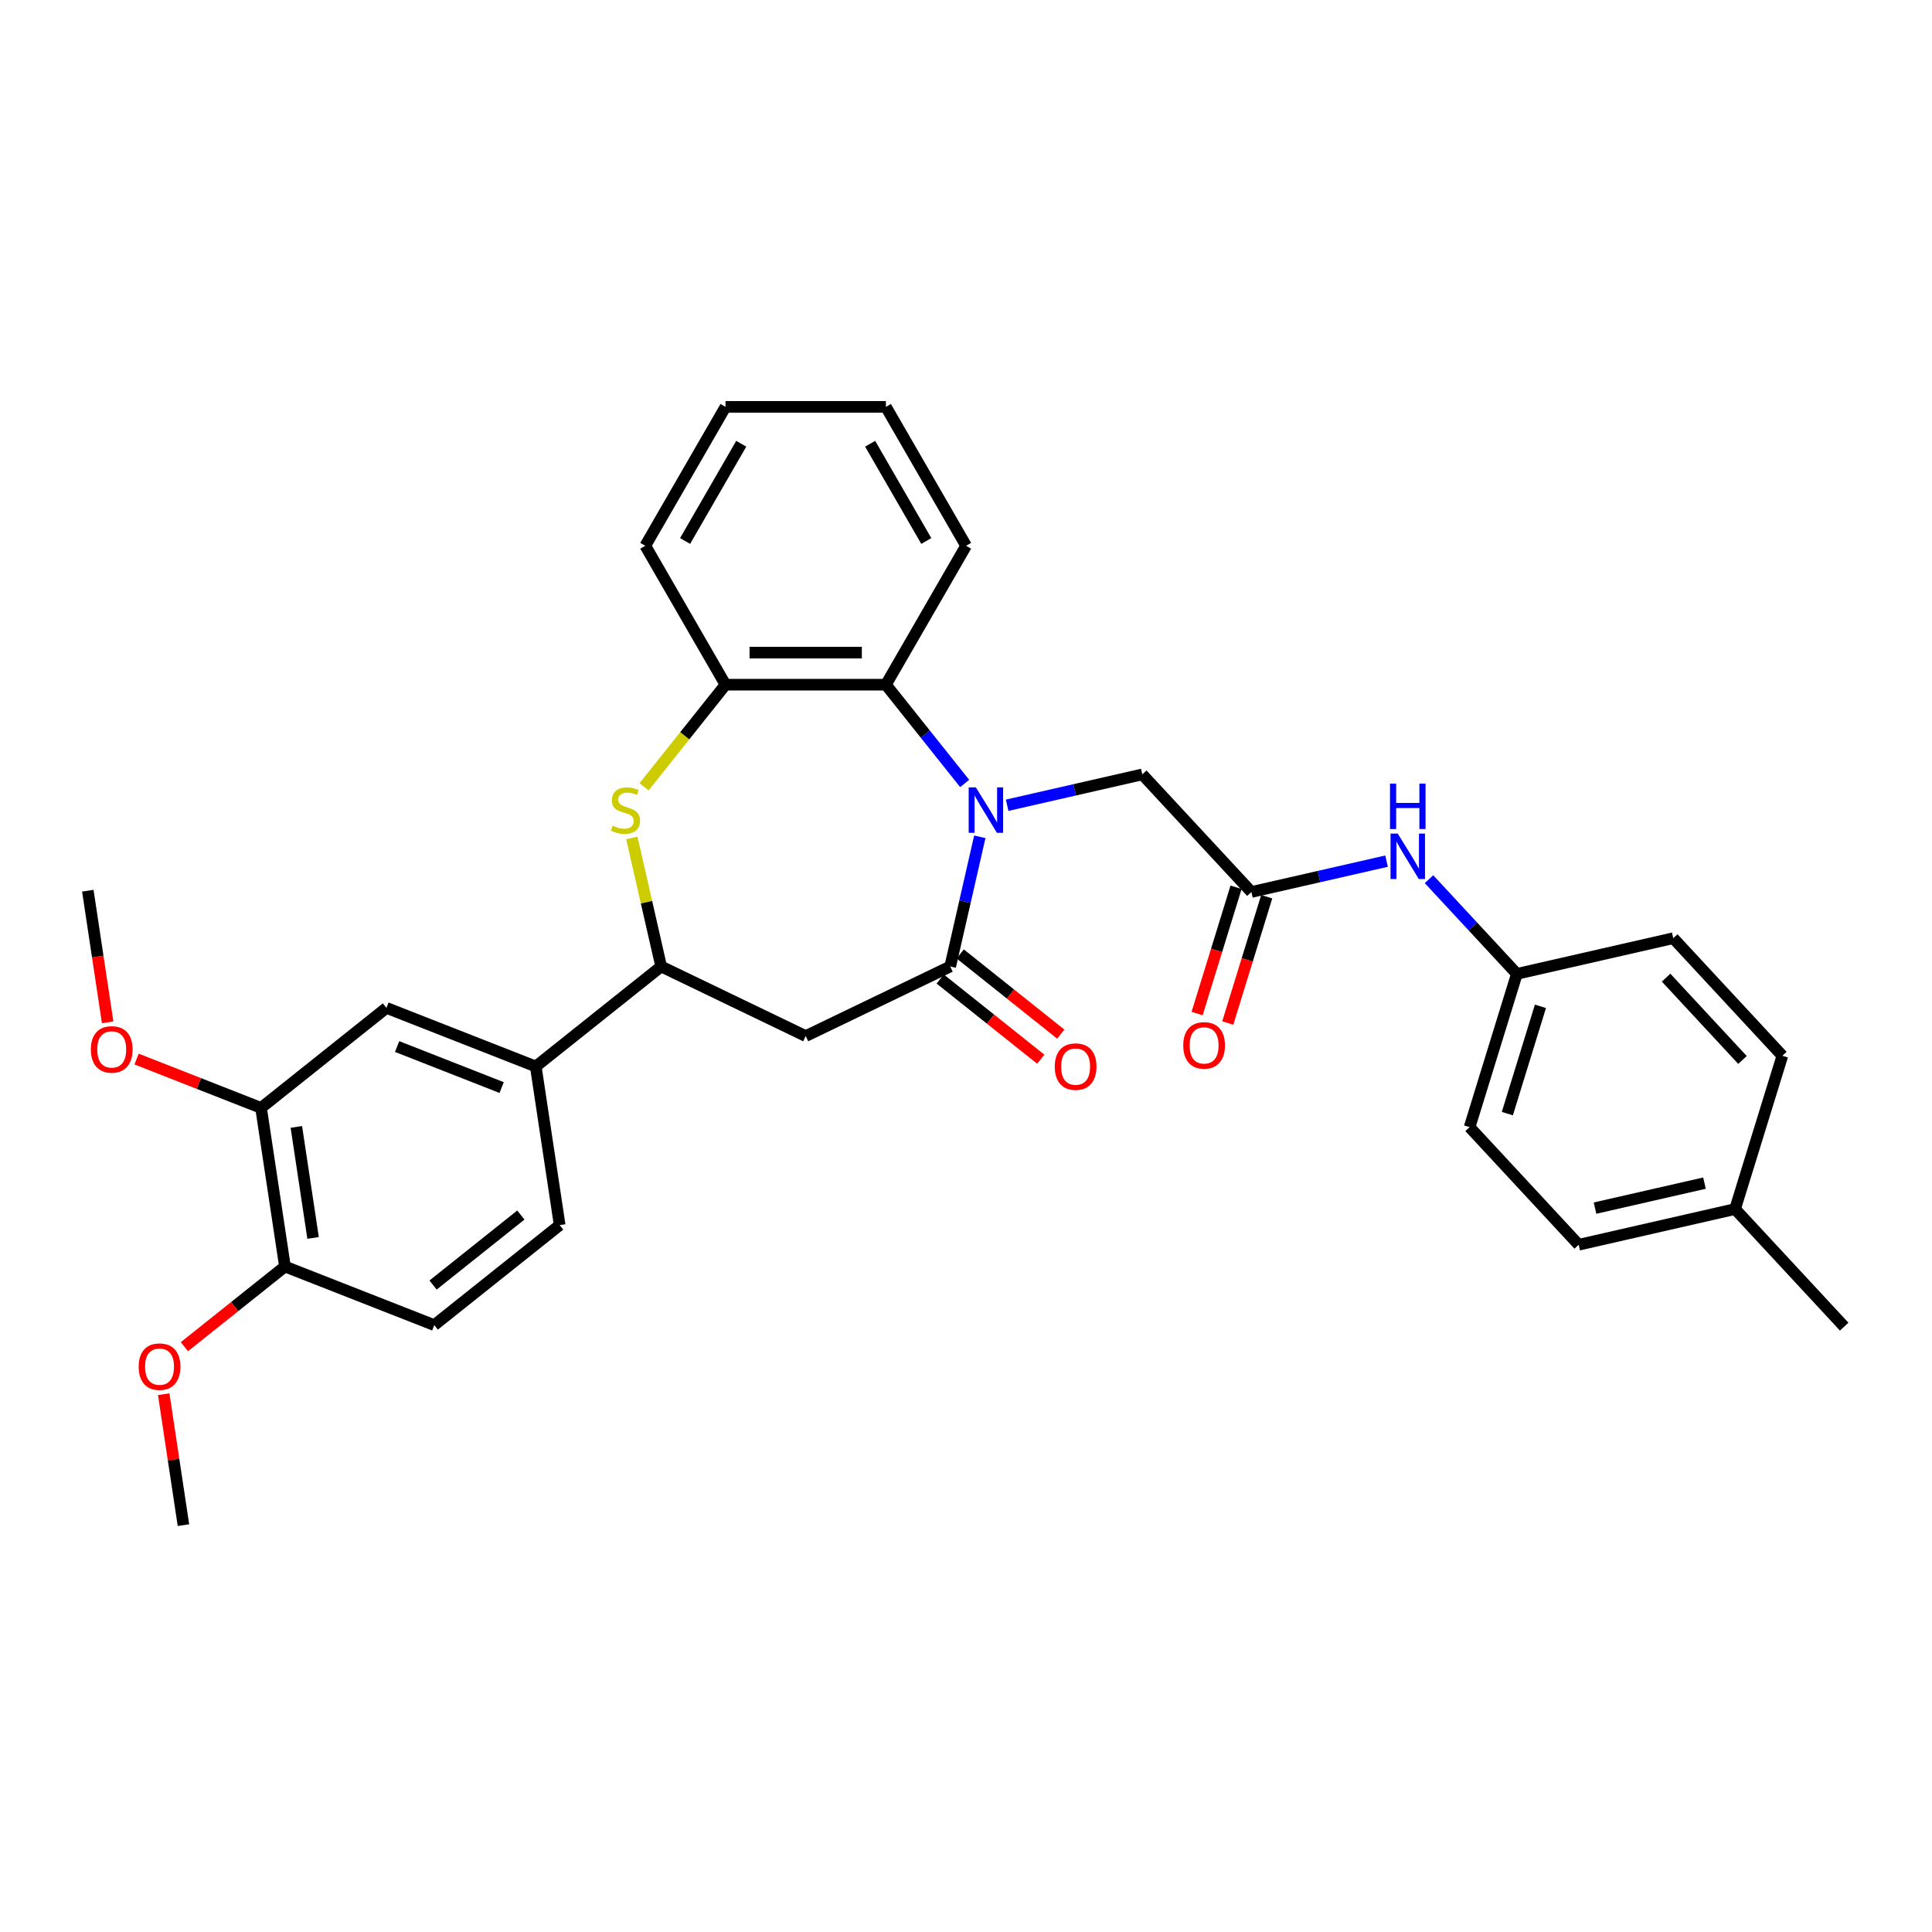 <?xml version='1.0' encoding='iso-8859-1'?>
<svg version='1.1' baseProfile='full'
              xmlns='http://www.w3.org/2000/svg'
                      xmlns:rdkit='http://www.rdkit.org/xml'
                      xmlns:xlink='http://www.w3.org/1999/xlink'
                  xml:space='preserve'
width='1000px' height='1000px' viewBox='0 0 1000 1000'>
<!-- END OF HEADER -->
<rect style='opacity:1.0;fill:#FFFFFF;stroke:none' width='1000' height='1000' x='0' y='0'> </rect>
<path class='bond-0' d='M 507.146,433.139 L 499.487,466.694' style='fill:none;fill-rule:evenodd;stroke:#0000FF;stroke-width:6px;stroke-linecap:butt;stroke-linejoin:miter;stroke-opacity:1' />
<path class='bond-0' d='M 499.487,466.694 L 491.828,500.25' style='fill:none;fill-rule:evenodd;stroke:#000000;stroke-width:6px;stroke-linecap:butt;stroke-linejoin:miter;stroke-opacity:1' />
<path class='bond-3' d='M 499.311,405.523 L 478.924,379.959' style='fill:none;fill-rule:evenodd;stroke:#0000FF;stroke-width:6px;stroke-linecap:butt;stroke-linejoin:miter;stroke-opacity:1' />
<path class='bond-3' d='M 478.924,379.959 L 458.538,354.395' style='fill:none;fill-rule:evenodd;stroke:#000000;stroke-width:6px;stroke-linecap:butt;stroke-linejoin:miter;stroke-opacity:1' />
<path class='bond-7' d='M 521.296,416.798 L 556.271,408.815' style='fill:none;fill-rule:evenodd;stroke:#0000FF;stroke-width:6px;stroke-linecap:butt;stroke-linejoin:miter;stroke-opacity:1' />
<path class='bond-7' d='M 556.271,408.815 L 591.246,400.832' style='fill:none;fill-rule:evenodd;stroke:#000000;stroke-width:6px;stroke-linecap:butt;stroke-linejoin:miter;stroke-opacity:1' />
<path class='bond-2' d='M 491.828,500.25 L 417.026,536.273' style='fill:none;fill-rule:evenodd;stroke:#000000;stroke-width:6px;stroke-linecap:butt;stroke-linejoin:miter;stroke-opacity:1' />
<path class='bond-12' d='M 486.652,506.741 L 512.673,527.492' style='fill:none;fill-rule:evenodd;stroke:#000000;stroke-width:6px;stroke-linecap:butt;stroke-linejoin:miter;stroke-opacity:1' />
<path class='bond-12' d='M 512.673,527.492 L 538.694,548.244' style='fill:none;fill-rule:evenodd;stroke:#FF0000;stroke-width:6px;stroke-linecap:butt;stroke-linejoin:miter;stroke-opacity:1' />
<path class='bond-12' d='M 497.005,493.759 L 523.026,514.51' style='fill:none;fill-rule:evenodd;stroke:#000000;stroke-width:6px;stroke-linecap:butt;stroke-linejoin:miter;stroke-opacity:1' />
<path class='bond-12' d='M 523.026,514.51 L 549.047,535.261' style='fill:none;fill-rule:evenodd;stroke:#FF0000;stroke-width:6px;stroke-linecap:butt;stroke-linejoin:miter;stroke-opacity:1' />
<path class='bond-1' d='M 333.362,407.251 L 354.438,380.823' style='fill:none;fill-rule:evenodd;stroke:#CCCC00;stroke-width:6px;stroke-linecap:butt;stroke-linejoin:miter;stroke-opacity:1' />
<path class='bond-1' d='M 354.438,380.823 L 375.513,354.395' style='fill:none;fill-rule:evenodd;stroke:#000000;stroke-width:6px;stroke-linecap:butt;stroke-linejoin:miter;stroke-opacity:1' />
<path class='bond-32' d='M 327.041,433.736 L 334.632,466.993' style='fill:none;fill-rule:evenodd;stroke:#CCCC00;stroke-width:6px;stroke-linecap:butt;stroke-linejoin:miter;stroke-opacity:1' />
<path class='bond-32' d='M 334.632,466.993 L 342.223,500.25' style='fill:none;fill-rule:evenodd;stroke:#000000;stroke-width:6px;stroke-linecap:butt;stroke-linejoin:miter;stroke-opacity:1' />
<path class='bond-4' d='M 417.026,536.273 L 342.223,500.25' style='fill:none;fill-rule:evenodd;stroke:#000000;stroke-width:6px;stroke-linecap:butt;stroke-linejoin:miter;stroke-opacity:1' />
<path class='bond-5' d='M 458.538,354.395 L 375.513,354.395' style='fill:none;fill-rule:evenodd;stroke:#000000;stroke-width:6px;stroke-linecap:butt;stroke-linejoin:miter;stroke-opacity:1' />
<path class='bond-5' d='M 446.084,337.79 L 387.967,337.79' style='fill:none;fill-rule:evenodd;stroke:#000000;stroke-width:6px;stroke-linecap:butt;stroke-linejoin:miter;stroke-opacity:1' />
<path class='bond-25' d='M 458.538,354.395 L 500.05,282.494' style='fill:none;fill-rule:evenodd;stroke:#000000;stroke-width:6px;stroke-linecap:butt;stroke-linejoin:miter;stroke-opacity:1' />
<path class='bond-8' d='M 342.223,500.25 L 277.311,552.015' style='fill:none;fill-rule:evenodd;stroke:#000000;stroke-width:6px;stroke-linecap:butt;stroke-linejoin:miter;stroke-opacity:1' />
<path class='bond-26' d='M 375.513,354.395 L 334.001,282.494' style='fill:none;fill-rule:evenodd;stroke:#000000;stroke-width:6px;stroke-linecap:butt;stroke-linejoin:miter;stroke-opacity:1' />
<path class='bond-6' d='M 647.717,461.693 L 591.246,400.832' style='fill:none;fill-rule:evenodd;stroke:#000000;stroke-width:6px;stroke-linecap:butt;stroke-linejoin:miter;stroke-opacity:1' />
<path class='bond-11' d='M 647.717,461.693 L 682.693,453.711' style='fill:none;fill-rule:evenodd;stroke:#000000;stroke-width:6px;stroke-linecap:butt;stroke-linejoin:miter;stroke-opacity:1' />
<path class='bond-11' d='M 682.693,453.711 L 717.668,445.728' style='fill:none;fill-rule:evenodd;stroke:#0000FF;stroke-width:6px;stroke-linecap:butt;stroke-linejoin:miter;stroke-opacity:1' />
<path class='bond-14' d='M 639.784,459.246 L 629.702,491.932' style='fill:none;fill-rule:evenodd;stroke:#000000;stroke-width:6px;stroke-linecap:butt;stroke-linejoin:miter;stroke-opacity:1' />
<path class='bond-14' d='M 629.702,491.932 L 619.619,524.618' style='fill:none;fill-rule:evenodd;stroke:#FF0000;stroke-width:6px;stroke-linecap:butt;stroke-linejoin:miter;stroke-opacity:1' />
<path class='bond-14' d='M 655.651,464.141 L 645.569,496.826' style='fill:none;fill-rule:evenodd;stroke:#000000;stroke-width:6px;stroke-linecap:butt;stroke-linejoin:miter;stroke-opacity:1' />
<path class='bond-14' d='M 645.569,496.826 L 635.487,529.512' style='fill:none;fill-rule:evenodd;stroke:#FF0000;stroke-width:6px;stroke-linecap:butt;stroke-linejoin:miter;stroke-opacity:1' />
<path class='bond-9' d='M 277.311,552.015 L 200.026,521.683' style='fill:none;fill-rule:evenodd;stroke:#000000;stroke-width:6px;stroke-linecap:butt;stroke-linejoin:miter;stroke-opacity:1' />
<path class='bond-9' d='M 259.652,562.922 L 205.552,541.69' style='fill:none;fill-rule:evenodd;stroke:#000000;stroke-width:6px;stroke-linecap:butt;stroke-linejoin:miter;stroke-opacity:1' />
<path class='bond-15' d='M 277.311,552.015 L 289.686,634.113' style='fill:none;fill-rule:evenodd;stroke:#000000;stroke-width:6px;stroke-linecap:butt;stroke-linejoin:miter;stroke-opacity:1' />
<path class='bond-10' d='M 200.026,521.683 L 135.114,573.448' style='fill:none;fill-rule:evenodd;stroke:#000000;stroke-width:6px;stroke-linecap:butt;stroke-linejoin:miter;stroke-opacity:1' />
<path class='bond-18' d='M 135.114,573.448 L 102.906,560.807' style='fill:none;fill-rule:evenodd;stroke:#000000;stroke-width:6px;stroke-linecap:butt;stroke-linejoin:miter;stroke-opacity:1' />
<path class='bond-18' d='M 102.906,560.807 L 70.698,548.166' style='fill:none;fill-rule:evenodd;stroke:#FF0000;stroke-width:6px;stroke-linecap:butt;stroke-linejoin:miter;stroke-opacity:1' />
<path class='bond-35' d='M 135.114,573.448 L 147.489,655.545' style='fill:none;fill-rule:evenodd;stroke:#000000;stroke-width:6px;stroke-linecap:butt;stroke-linejoin:miter;stroke-opacity:1' />
<path class='bond-35' d='M 153.39,583.288 L 162.052,640.756' style='fill:none;fill-rule:evenodd;stroke:#000000;stroke-width:6px;stroke-linecap:butt;stroke-linejoin:miter;stroke-opacity:1' />
<path class='bond-17' d='M 739.653,455.066 L 762.392,479.573' style='fill:none;fill-rule:evenodd;stroke:#0000FF;stroke-width:6px;stroke-linecap:butt;stroke-linejoin:miter;stroke-opacity:1' />
<path class='bond-17' d='M 762.392,479.573 L 785.132,504.08' style='fill:none;fill-rule:evenodd;stroke:#000000;stroke-width:6px;stroke-linecap:butt;stroke-linejoin:miter;stroke-opacity:1' />
<path class='bond-13' d='M 147.489,655.545 L 224.774,685.878' style='fill:none;fill-rule:evenodd;stroke:#000000;stroke-width:6px;stroke-linecap:butt;stroke-linejoin:miter;stroke-opacity:1' />
<path class='bond-22' d='M 147.489,655.545 L 121.467,676.297' style='fill:none;fill-rule:evenodd;stroke:#000000;stroke-width:6px;stroke-linecap:butt;stroke-linejoin:miter;stroke-opacity:1' />
<path class='bond-22' d='M 121.467,676.297 L 95.446,697.048' style='fill:none;fill-rule:evenodd;stroke:#FF0000;stroke-width:6px;stroke-linecap:butt;stroke-linejoin:miter;stroke-opacity:1' />
<path class='bond-16' d='M 289.686,634.113 L 224.774,685.878' style='fill:none;fill-rule:evenodd;stroke:#000000;stroke-width:6px;stroke-linecap:butt;stroke-linejoin:miter;stroke-opacity:1' />
<path class='bond-16' d='M 269.596,628.895 L 224.158,665.131' style='fill:none;fill-rule:evenodd;stroke:#000000;stroke-width:6px;stroke-linecap:butt;stroke-linejoin:miter;stroke-opacity:1' />
<path class='bond-20' d='M 785.132,504.08 L 866.075,485.605' style='fill:none;fill-rule:evenodd;stroke:#000000;stroke-width:6px;stroke-linecap:butt;stroke-linejoin:miter;stroke-opacity:1' />
<path class='bond-21' d='M 785.132,504.08 L 760.66,583.416' style='fill:none;fill-rule:evenodd;stroke:#000000;stroke-width:6px;stroke-linecap:butt;stroke-linejoin:miter;stroke-opacity:1' />
<path class='bond-21' d='M 797.328,520.875 L 780.198,576.41' style='fill:none;fill-rule:evenodd;stroke:#000000;stroke-width:6px;stroke-linecap:butt;stroke-linejoin:miter;stroke-opacity:1' />
<path class='bond-28' d='M 55.724,529.151 L 50.589,495.084' style='fill:none;fill-rule:evenodd;stroke:#FF0000;stroke-width:6px;stroke-linecap:butt;stroke-linejoin:miter;stroke-opacity:1' />
<path class='bond-28' d='M 50.589,495.084 L 45.455,461.018' style='fill:none;fill-rule:evenodd;stroke:#000000;stroke-width:6px;stroke-linecap:butt;stroke-linejoin:miter;stroke-opacity:1' />
<path class='bond-19' d='M 898.074,625.803 L 817.131,644.278' style='fill:none;fill-rule:evenodd;stroke:#000000;stroke-width:6px;stroke-linecap:butt;stroke-linejoin:miter;stroke-opacity:1' />
<path class='bond-19' d='M 882.238,612.386 L 825.578,625.318' style='fill:none;fill-rule:evenodd;stroke:#000000;stroke-width:6px;stroke-linecap:butt;stroke-linejoin:miter;stroke-opacity:1' />
<path class='bond-27' d='M 898.074,625.803 L 954.545,686.665' style='fill:none;fill-rule:evenodd;stroke:#000000;stroke-width:6px;stroke-linecap:butt;stroke-linejoin:miter;stroke-opacity:1' />
<path class='bond-34' d='M 898.074,625.803 L 922.546,546.467' style='fill:none;fill-rule:evenodd;stroke:#000000;stroke-width:6px;stroke-linecap:butt;stroke-linejoin:miter;stroke-opacity:1' />
<path class='bond-24' d='M 866.075,485.605 L 922.546,546.467' style='fill:none;fill-rule:evenodd;stroke:#000000;stroke-width:6px;stroke-linecap:butt;stroke-linejoin:miter;stroke-opacity:1' />
<path class='bond-24' d='M 862.373,506.029 L 901.903,548.632' style='fill:none;fill-rule:evenodd;stroke:#000000;stroke-width:6px;stroke-linecap:butt;stroke-linejoin:miter;stroke-opacity:1' />
<path class='bond-23' d='M 760.66,583.416 L 817.131,644.278' style='fill:none;fill-rule:evenodd;stroke:#000000;stroke-width:6px;stroke-linecap:butt;stroke-linejoin:miter;stroke-opacity:1' />
<path class='bond-29' d='M 84.737,721.64 L 89.844,755.524' style='fill:none;fill-rule:evenodd;stroke:#FF0000;stroke-width:6px;stroke-linecap:butt;stroke-linejoin:miter;stroke-opacity:1' />
<path class='bond-29' d='M 89.844,755.524 L 94.951,789.408' style='fill:none;fill-rule:evenodd;stroke:#000000;stroke-width:6px;stroke-linecap:butt;stroke-linejoin:miter;stroke-opacity:1' />
<path class='bond-30' d='M 500.05,282.494 L 458.538,210.592' style='fill:none;fill-rule:evenodd;stroke:#000000;stroke-width:6px;stroke-linecap:butt;stroke-linejoin:miter;stroke-opacity:1' />
<path class='bond-30' d='M 479.443,280.011 L 450.384,229.68' style='fill:none;fill-rule:evenodd;stroke:#000000;stroke-width:6px;stroke-linecap:butt;stroke-linejoin:miter;stroke-opacity:1' />
<path class='bond-33' d='M 334.001,282.494 L 375.513,210.592' style='fill:none;fill-rule:evenodd;stroke:#000000;stroke-width:6px;stroke-linecap:butt;stroke-linejoin:miter;stroke-opacity:1' />
<path class='bond-33' d='M 354.608,280.011 L 383.667,229.68' style='fill:none;fill-rule:evenodd;stroke:#000000;stroke-width:6px;stroke-linecap:butt;stroke-linejoin:miter;stroke-opacity:1' />
<path class='bond-31' d='M 458.538,210.592 L 375.513,210.592' style='fill:none;fill-rule:evenodd;stroke:#000000;stroke-width:6px;stroke-linecap:butt;stroke-linejoin:miter;stroke-opacity:1' />
<path  class='atom-0' d='M 505.106 407.55
L 512.81 420.004
Q 513.574 421.233, 514.803 423.458
Q 516.032 425.683, 516.098 425.816
L 516.098 407.55
L 519.22 407.55
L 519.22 431.063
L 515.999 431.063
L 507.729 417.447
Q 506.766 415.853, 505.737 414.026
Q 504.74 412.2, 504.441 411.635
L 504.441 431.063
L 501.386 431.063
L 501.386 407.55
L 505.106 407.55
' fill='#0000FF'/>
<path  class='atom-2' d='M 317.106 427.377
Q 317.372 427.476, 318.468 427.941
Q 319.564 428.406, 320.759 428.705
Q 321.988 428.971, 323.183 428.971
Q 325.409 428.971, 326.704 427.908
Q 327.999 426.812, 327.999 424.919
Q 327.999 423.624, 327.335 422.827
Q 326.704 422.03, 325.707 421.598
Q 324.711 421.166, 323.051 420.668
Q 320.958 420.037, 319.696 419.44
Q 318.468 418.842, 317.571 417.58
Q 316.708 416.318, 316.708 414.192
Q 316.708 411.237, 318.7 409.41
Q 320.726 407.584, 324.711 407.584
Q 327.434 407.584, 330.523 408.879
L 329.759 411.436
Q 326.936 410.274, 324.811 410.274
Q 322.519 410.274, 321.257 411.237
Q 319.995 412.167, 320.028 413.794
Q 320.028 415.056, 320.659 415.82
Q 321.324 416.584, 322.254 417.015
Q 323.217 417.447, 324.811 417.945
Q 326.936 418.609, 328.198 419.274
Q 329.46 419.938, 330.357 421.299
Q 331.287 422.628, 331.287 424.919
Q 331.287 428.174, 329.095 429.934
Q 326.936 431.661, 323.316 431.661
Q 321.224 431.661, 319.63 431.196
Q 318.069 430.764, 316.209 430
L 317.106 427.377
' fill='#CCCC00'/>
<path  class='atom-12' d='M 723.463 431.462
L 731.168 443.916
Q 731.932 445.145, 733.161 447.37
Q 734.389 449.595, 734.456 449.728
L 734.456 431.462
L 737.577 431.462
L 737.577 454.975
L 734.356 454.975
L 726.087 441.359
Q 725.124 439.765, 724.094 437.938
Q 723.098 436.112, 722.799 435.547
L 722.799 454.975
L 719.744 454.975
L 719.744 431.462
L 723.463 431.462
' fill='#0000FF'/>
<path  class='atom-12' d='M 719.461 405.598
L 722.65 405.598
L 722.65 415.595
L 734.672 415.595
L 734.672 405.598
L 737.86 405.598
L 737.86 429.111
L 734.672 429.111
L 734.672 418.251
L 722.65 418.251
L 722.65 429.111
L 719.461 429.111
L 719.461 405.598
' fill='#0000FF'/>
<path  class='atom-13' d='M 545.946 552.081
Q 545.946 546.436, 548.736 543.281
Q 551.526 540.126, 556.74 540.126
Q 561.954 540.126, 564.743 543.281
Q 567.533 546.436, 567.533 552.081
Q 567.533 557.794, 564.71 561.048
Q 561.887 564.269, 556.74 564.269
Q 551.559 564.269, 548.736 561.048
Q 545.946 557.827, 545.946 552.081
M 556.74 561.613
Q 560.326 561.613, 562.253 559.222
Q 564.212 556.797, 564.212 552.081
Q 564.212 547.465, 562.253 545.141
Q 560.326 542.783, 556.74 542.783
Q 553.153 542.783, 551.194 545.107
Q 549.267 547.432, 549.267 552.081
Q 549.267 556.83, 551.194 559.222
Q 553.153 561.613, 556.74 561.613
' fill='#FF0000'/>
<path  class='atom-15' d='M 612.452 541.096
Q 612.452 535.45, 615.242 532.295
Q 618.031 529.141, 623.245 529.141
Q 628.459 529.141, 631.249 532.295
Q 634.039 535.45, 634.039 541.096
Q 634.039 546.808, 631.216 550.063
Q 628.393 553.284, 623.245 553.284
Q 618.065 553.284, 615.242 550.063
Q 612.452 546.841, 612.452 541.096
M 623.245 550.627
Q 626.832 550.627, 628.758 548.236
Q 630.718 545.812, 630.718 541.096
Q 630.718 536.48, 628.758 534.155
Q 626.832 531.797, 623.245 531.797
Q 619.659 531.797, 617.699 534.122
Q 615.773 536.447, 615.773 541.096
Q 615.773 545.845, 617.699 548.236
Q 619.659 550.627, 623.245 550.627
' fill='#FF0000'/>
<path  class='atom-19' d='M 47.035 543.182
Q 47.035 537.536, 49.825 534.381
Q 52.615 531.226, 57.829 531.226
Q 63.043 531.226, 65.832 534.381
Q 68.622 537.536, 68.622 543.182
Q 68.622 548.894, 65.799 552.149
Q 62.976 555.37, 57.829 555.37
Q 52.648 555.37, 49.825 552.149
Q 47.035 548.927, 47.035 543.182
M 57.829 552.713
Q 61.415 552.713, 63.342 550.322
Q 65.301 547.898, 65.301 543.182
Q 65.301 538.566, 63.342 536.241
Q 61.415 533.883, 57.829 533.883
Q 54.242 533.883, 52.283 536.208
Q 50.356 538.532, 50.356 543.182
Q 50.356 547.931, 52.283 550.322
Q 54.242 552.713, 57.829 552.713
' fill='#FF0000'/>
<path  class='atom-23' d='M 71.784 707.377
Q 71.784 701.731, 74.574 698.576
Q 77.363 695.421, 82.577 695.421
Q 87.791 695.421, 90.581 698.576
Q 93.37 701.731, 93.37 707.377
Q 93.37 713.089, 90.547 716.343
Q 87.725 719.565, 82.577 719.565
Q 77.396 719.565, 74.574 716.343
Q 71.784 713.122, 71.784 707.377
M 82.577 716.908
Q 86.164 716.908, 88.09 714.517
Q 90.049 712.093, 90.049 707.377
Q 90.049 702.761, 88.09 700.436
Q 86.164 698.078, 82.577 698.078
Q 78.99 698.078, 77.031 700.403
Q 75.105 702.727, 75.105 707.377
Q 75.105 712.126, 77.031 714.517
Q 78.99 716.908, 82.577 716.908
' fill='#FF0000'/>
</svg>
